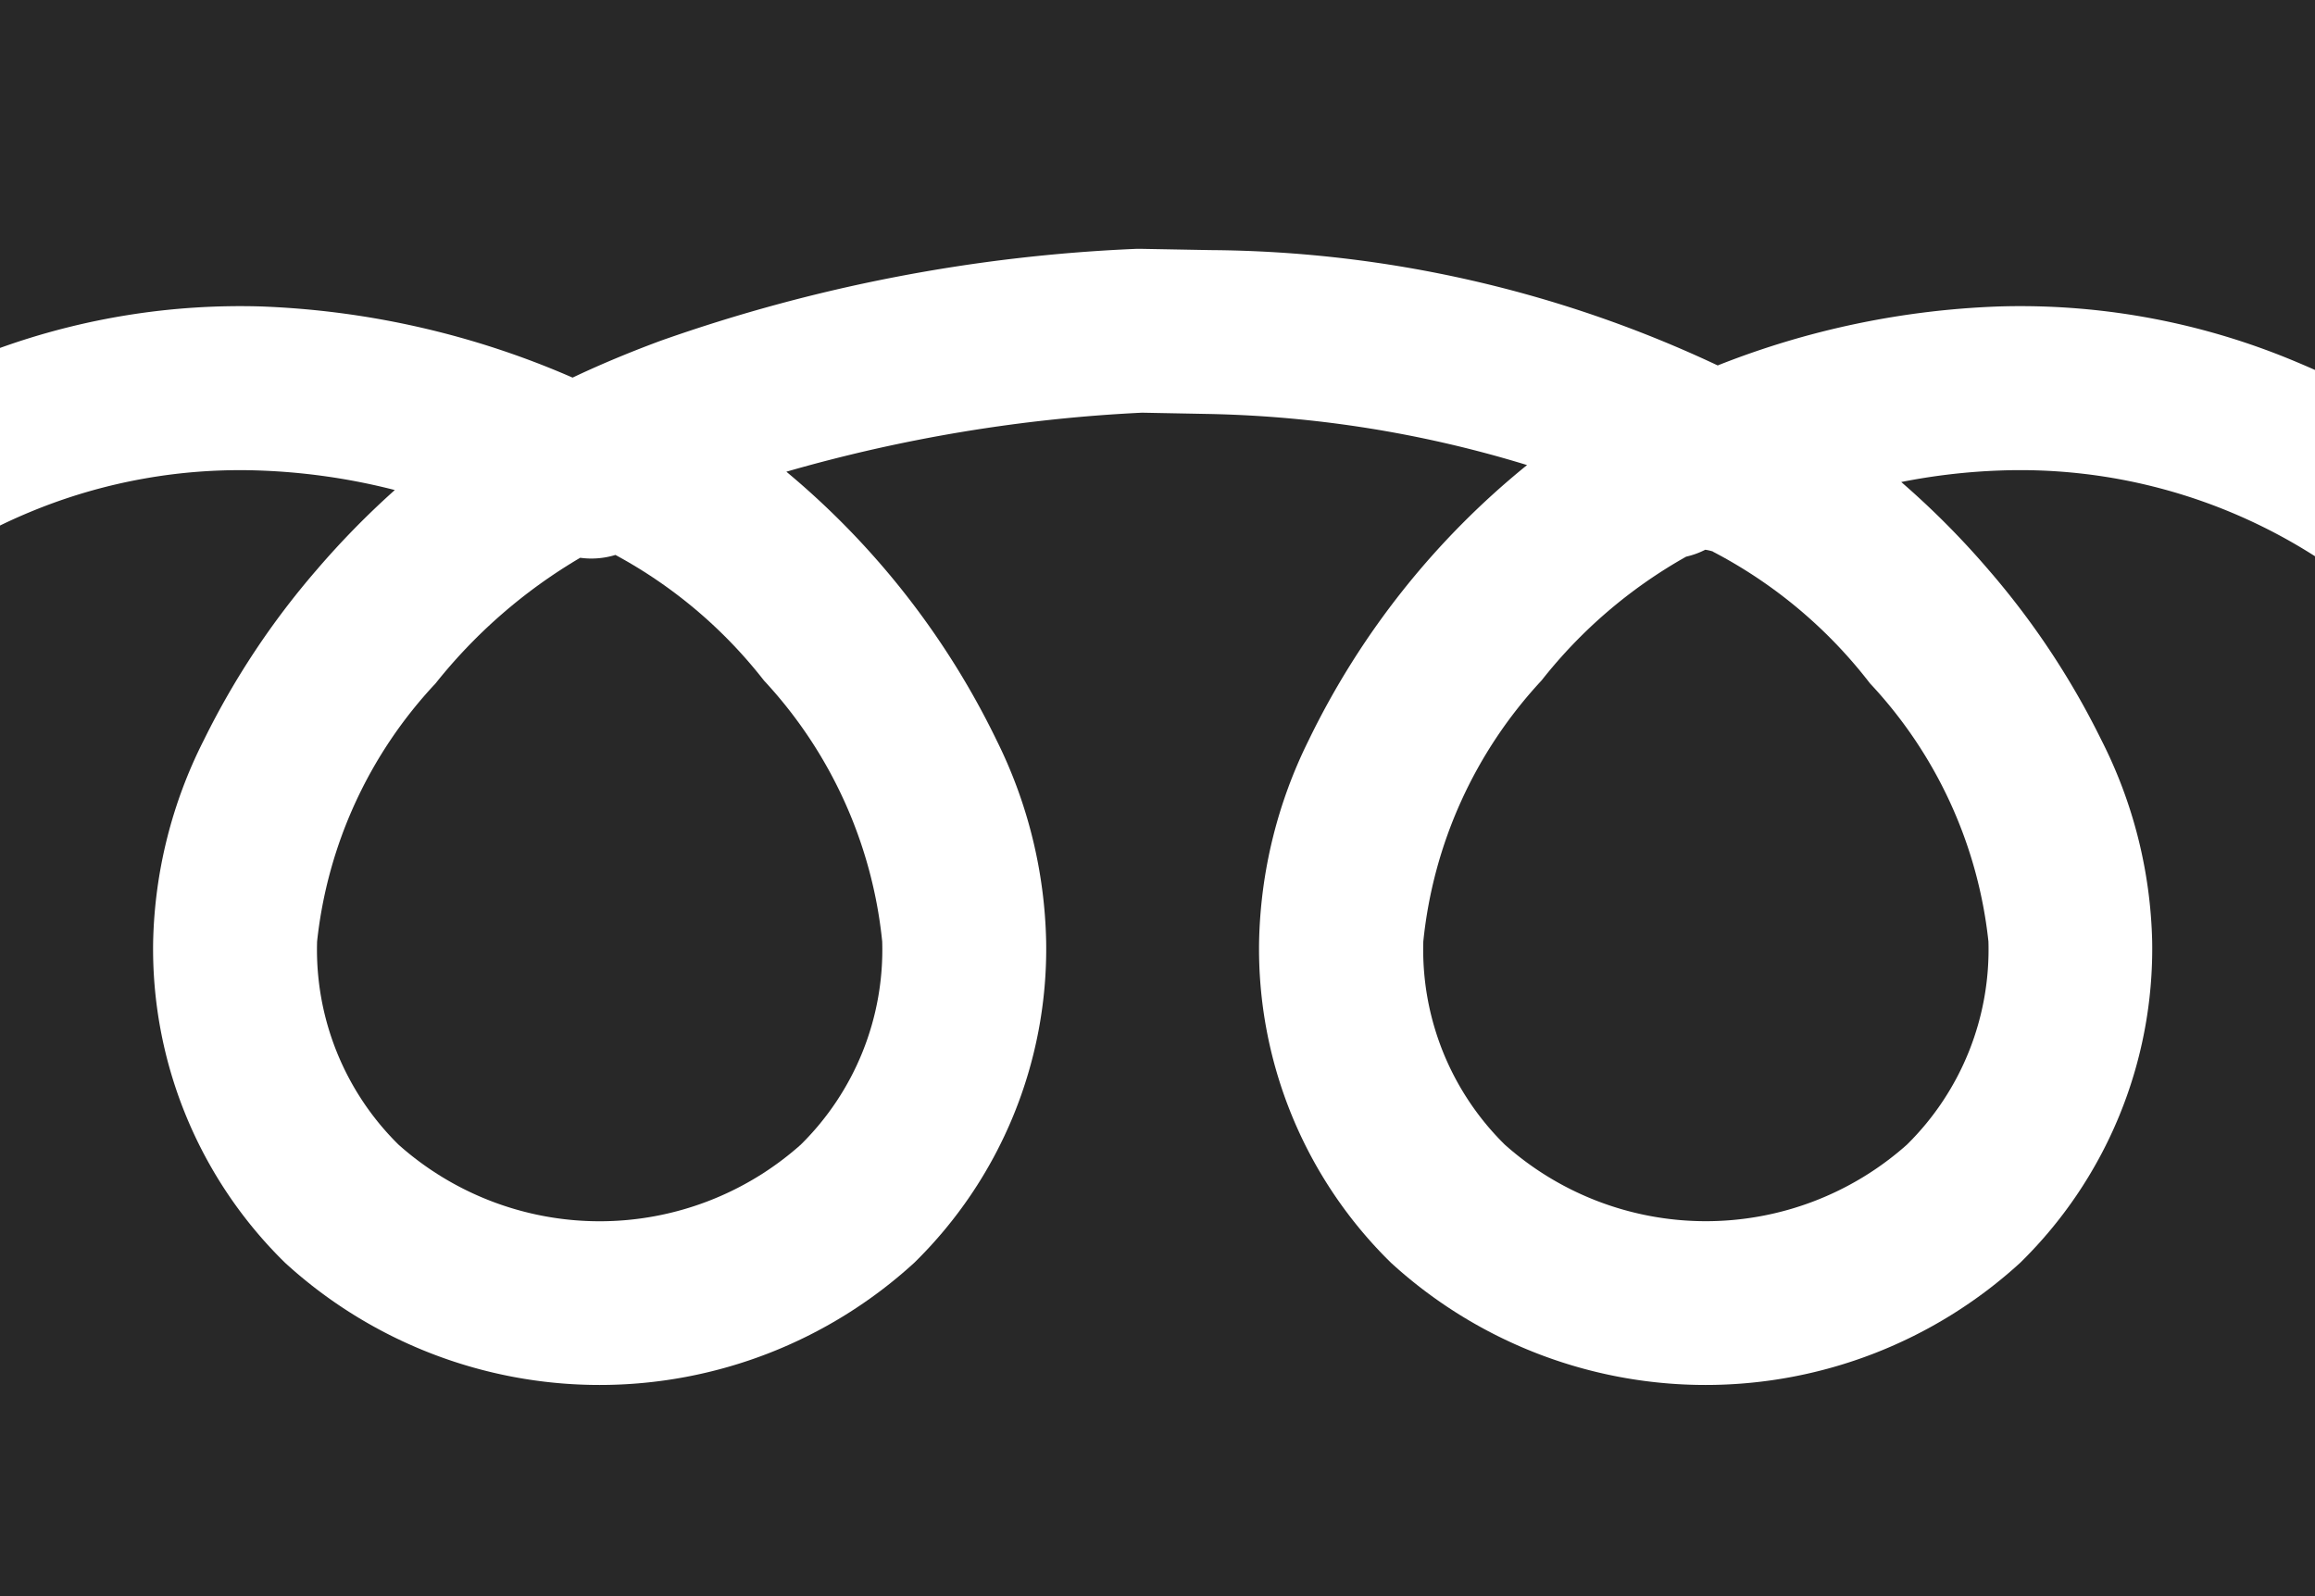 <svg xmlns="http://www.w3.org/2000/svg" width="33.452" height="23.07" viewBox="0 0 33.452 23.07">
  <g id="グループ_8" data-name="グループ 8" transform="translate(-1555.094 -33.554)">
    <g id="グループ_7" data-name="グループ 7">
      <g id="グループ_6" data-name="グループ 6">
        <path id="パス_10" data-name="パス 10" d="M1579.735,41.5l0,0a1.187,1.187,0,0,1-.276.1,7.059,7.059,0,0,0-2.089,1.789,6.5,6.5,0,0,0-1.709,3.773,3.957,3.957,0,0,0,1.178,2.937,4.368,4.368,0,0,0,5.81,0,3.957,3.957,0,0,0,1.178-2.937,6.458,6.458,0,0,0-1.711-3.73,6.87,6.87,0,0,0-2.262-1.9l0,0,.006.005-.016-.012A.612.612,0,0,0,1579.735,41.5Z" fill="#282828"/>
        <path id="パス_11" data-name="パス 11" d="M1560.854,50.1a4.368,4.368,0,0,0,5.81,0,3.957,3.957,0,0,0,1.178-2.937,6.5,6.5,0,0,0-1.709-3.773,6.842,6.842,0,0,0-2.146-1.815,1.181,1.181,0,0,1-.509.041,7.584,7.584,0,0,0-2.091,1.817,6.458,6.458,0,0,0-1.711,3.73A3.957,3.957,0,0,0,1560.854,50.1Z" fill="#282828"/>
        <path id="パス_12" data-name="パス 12" d="M1555.094,33.554v5.029a10.28,10.28,0,0,1,3.76-.6,12.389,12.389,0,0,1,4.514,1.029c.345-.164.768-.346,1.273-.533a23.6,23.6,0,0,1,6.871-1.328c.028,0,.057,0,.086,0l.99.018h.009a17.471,17.471,0,0,1,7.318,1.667,12.19,12.19,0,0,1,4.08-.853,10.272,10.272,0,0,1,4.076.718c.164.065.322.133.475.2v-5.35Z" fill="#282828"/>
        <path id="パス_13" data-name="パス 13" d="M1583.986,40.355a8.97,8.97,0,0,0-1.419.166,12.059,12.059,0,0,1,1.259,1.266,11.538,11.538,0,0,1,1.634,2.465,6.759,6.759,0,0,1,.733,2.908,6.352,6.352,0,0,1-1.908,4.647,6.734,6.734,0,0,1-9.09,0,6.351,6.351,0,0,1-1.907-4.647,6.857,6.857,0,0,1,.713-2.9,11.66,11.66,0,0,1,3.159-3.984,16.806,16.806,0,0,0-4.621-.739l-.942-.018a22.452,22.452,0,0,0-5.14.853,11.678,11.678,0,0,1,3.041,3.888,6.842,6.842,0,0,1,.713,2.9,6.351,6.351,0,0,1-1.907,4.647,6.734,6.734,0,0,1-9.09,0,6.351,6.351,0,0,1-1.907-4.647,6.759,6.759,0,0,1,.732-2.908,11.544,11.544,0,0,1,1.634-2.465,12.162,12.162,0,0,1,1.126-1.15,9.156,9.156,0,0,0-2.007-.284,7.9,7.9,0,0,0-3.142.552q-.294.117-.556.245V56.624h33.452V41.594a7.913,7.913,0,0,0-4.56-1.239Z" fill="#282828"/>
      </g>
    </g>
  </g>
</svg>
